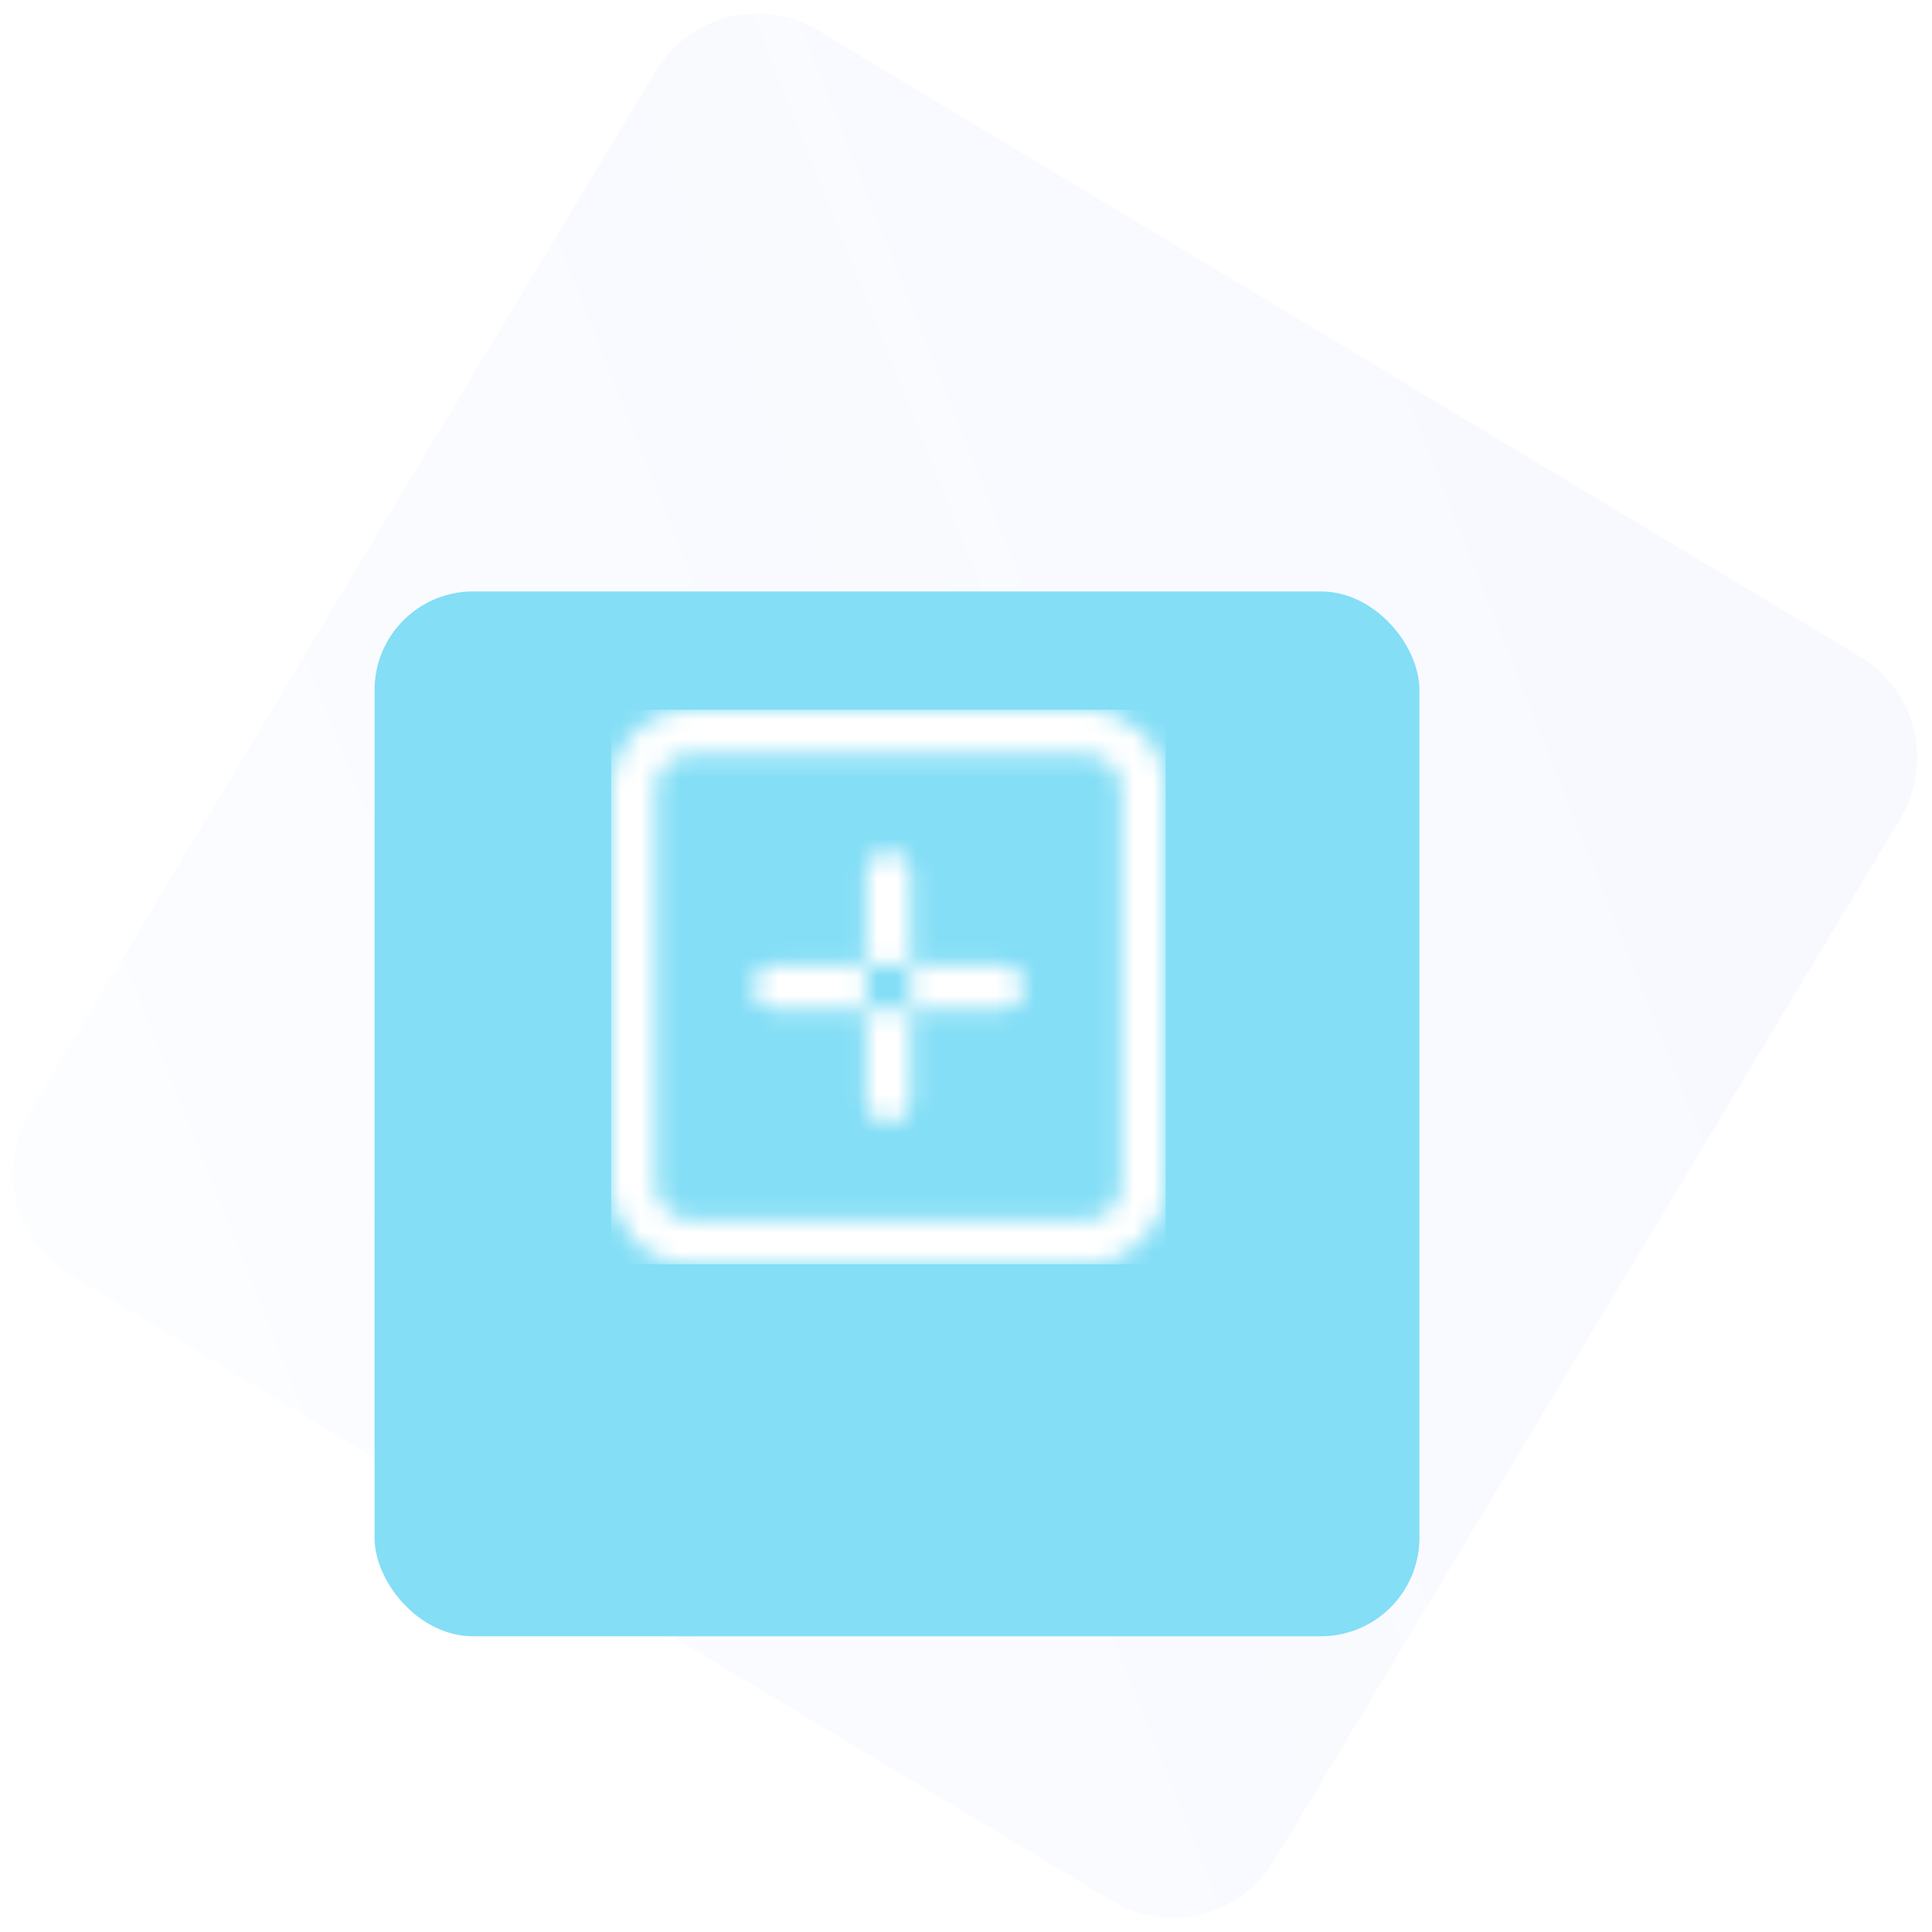 <?xml version="1.0" encoding="UTF-8"?>
<svg width="98px" height="98px" viewBox="0 0 98 98" version="1.1" xmlns="http://www.w3.org/2000/svg" xmlns:xlink="http://www.w3.org/1999/xlink">
    <!-- Generator: Sketch 56.2 (81672) - https://sketch.com -->
    <title>Icon@3x</title>
    <desc>Created with Sketch.</desc>
    <defs>
        <linearGradient x1="-11.95%" y1="20.372%" x2="100%" y2="105.852%" id="linearGradient-1">
            <stop stop-color="#9BC3FA" stop-opacity="0.367" offset="0%"></stop>
            <stop stop-color="#2644FF" stop-opacity="0.315" offset="100%"></stop>
        </linearGradient>
        <filter x="-102.8%" y="-102.8%" width="305.7%" height="305.7%" filterUnits="objectBoundingBox" id="filter-2">
            <feOffset dx="0" dy="6" in="SourceAlpha" result="shadowOffsetOuter1"></feOffset>
            <feGaussianBlur stdDeviation="4.5" in="shadowOffsetOuter1" result="shadowBlurOuter1"></feGaussianBlur>
            <feColorMatrix values="0 0 0 0 0.267   0 0 0 0 0.333   0 0 0 0 0.443  0 0 0 0.1 0" type="matrix" in="shadowBlurOuter1" result="shadowMatrixOuter1"></feColorMatrix>
            <feMerge>
                <feMergeNode in="shadowMatrixOuter1"></feMergeNode>
                <feMergeNode in="SourceGraphic"></feMergeNode>
            </feMerge>
        </filter>
        <filter x="-63.2%" y="-63.2%" width="226.4%" height="226.4%" filterUnits="objectBoundingBox" id="filter-3">
            <feOffset dx="0" dy="5" in="SourceAlpha" result="shadowOffsetOuter1"></feOffset>
            <feGaussianBlur stdDeviation="6" in="shadowOffsetOuter1" result="shadowBlurOuter1"></feGaussianBlur>
            <feColorMatrix values="0 0 0 0 0.039   0 0 0 0 0.122   0 0 0 0 0.267  0 0 0 0.04 0" type="matrix" in="shadowBlurOuter1" result="shadowMatrixOuter1"></feColorMatrix>
            <feMerge>
                <feMergeNode in="shadowMatrixOuter1"></feMergeNode>
                <feMergeNode in="SourceGraphic"></feMergeNode>
            </feMerge>
        </filter>
        <path d="M24.121,0 L4.009,0 C1.799,0 0,1.799 0,4.009 L0,24.121 C0,26.332 1.799,28.13 4.009,28.13 L24.121,28.13 C26.332,28.13 28.13,26.332 28.13,24.121 L28.13,4.009 C28.13,1.799 26.332,0 24.121,0 Z M25.858,24.121 C25.858,25.078 25.078,25.858 24.121,25.858 L4.009,25.858 C3.052,25.858 2.273,25.078 2.273,24.121 L2.273,4.009 C2.273,3.052 3.052,2.273 4.009,2.273 L24.121,2.273 C25.078,2.273 25.858,3.052 25.858,4.009 L25.858,24.121 Z M14.065,7.183 C13.438,7.183 12.929,7.691 12.929,8.319 L12.929,19.811 C12.929,20.439 13.438,20.948 14.065,20.948 C14.693,20.948 15.201,20.439 15.201,19.811 L15.201,8.319 C15.201,7.691 14.693,7.183 14.065,7.183 Z M19.811,12.929 L8.319,12.929 C7.691,12.929 7.183,13.438 7.183,14.065 C7.183,14.693 7.691,15.201 8.319,15.201 L19.811,15.201 C20.439,15.201 20.948,14.693 20.948,14.065 C20.948,13.438 20.439,12.929 19.811,12.929 Z" id="path-4"></path>
    </defs>
    <g id="Page-1" stroke="none" stroke-width="1" fill="none" fill-rule="evenodd">
        <g id="Bclok-site-August-4" transform="translate(-1114, -1264)">
            <g id="Group-2" transform="translate(155, 998)">
                <g id="Icon-and-Text" transform="translate(0, 247)">
                    <g id="Content/Small-Icon-and-Text" transform="translate(876, 0)">
                        <g id="Small-Icon-and-Text">
                            <g id="Icon" transform="translate(64, 0)">
                                <g id="Base" opacity="0.28" transform="translate(68.237, 68.002) rotate(-112) translate(-68.237, -68.002) translate(16.237, 16.002)" fill="url(#linearGradient-1)" fill-opacity="0.4">
                                    <path d="M21.302,14.92 L82.947,14.92 C86.26,14.92 88.947,17.606 88.947,20.92 L88.947,82.565 C88.947,85.878 86.26,88.565 82.947,88.565 L21.302,88.565 C17.988,88.565 15.302,85.878 15.302,82.565 L15.302,20.92 C15.302,17.606 17.988,14.92 21.302,14.92 Z" id="Rectangle" transform="translate(52.124, 51.742) rotate(53) translate(-52.124, -51.742) "></path>
                                </g>
                                <g filter="url(#filter-2)" transform="translate(38, 38)">
                                    <g id="Base" filter="url(#filter-3)" fill="#83DEF6">
                                        <rect id="Choose-background-color..." x="0" y="0" width="53" height="53" rx="5"></rect>
                                    </g>
                                    <g id="Icons/012-user-1" transform="translate(12, 11)">
                                        <mask id="mask-5" fill="white">
                                            <use xlink:href="#path-4"></use>
                                        </mask>
                                        <g id="Icons/047-add-1" fill-rule="nonzero"></g>
                                        <g id="Color" stroke-width="1" fill-rule="evenodd" mask="url(#mask-5)" fill="#FFFFFF">
                                            <g transform="translate(0, 0)" id="Choose-color...">
                                                <rect x="0" y="0" width="28.13" height="28.13"></rect>
                                            </g>
                                        </g>
                                    </g>
                                </g>
                            </g>
                        </g>
                    </g>
                </g>
            </g>
        </g>
    </g>
</svg>